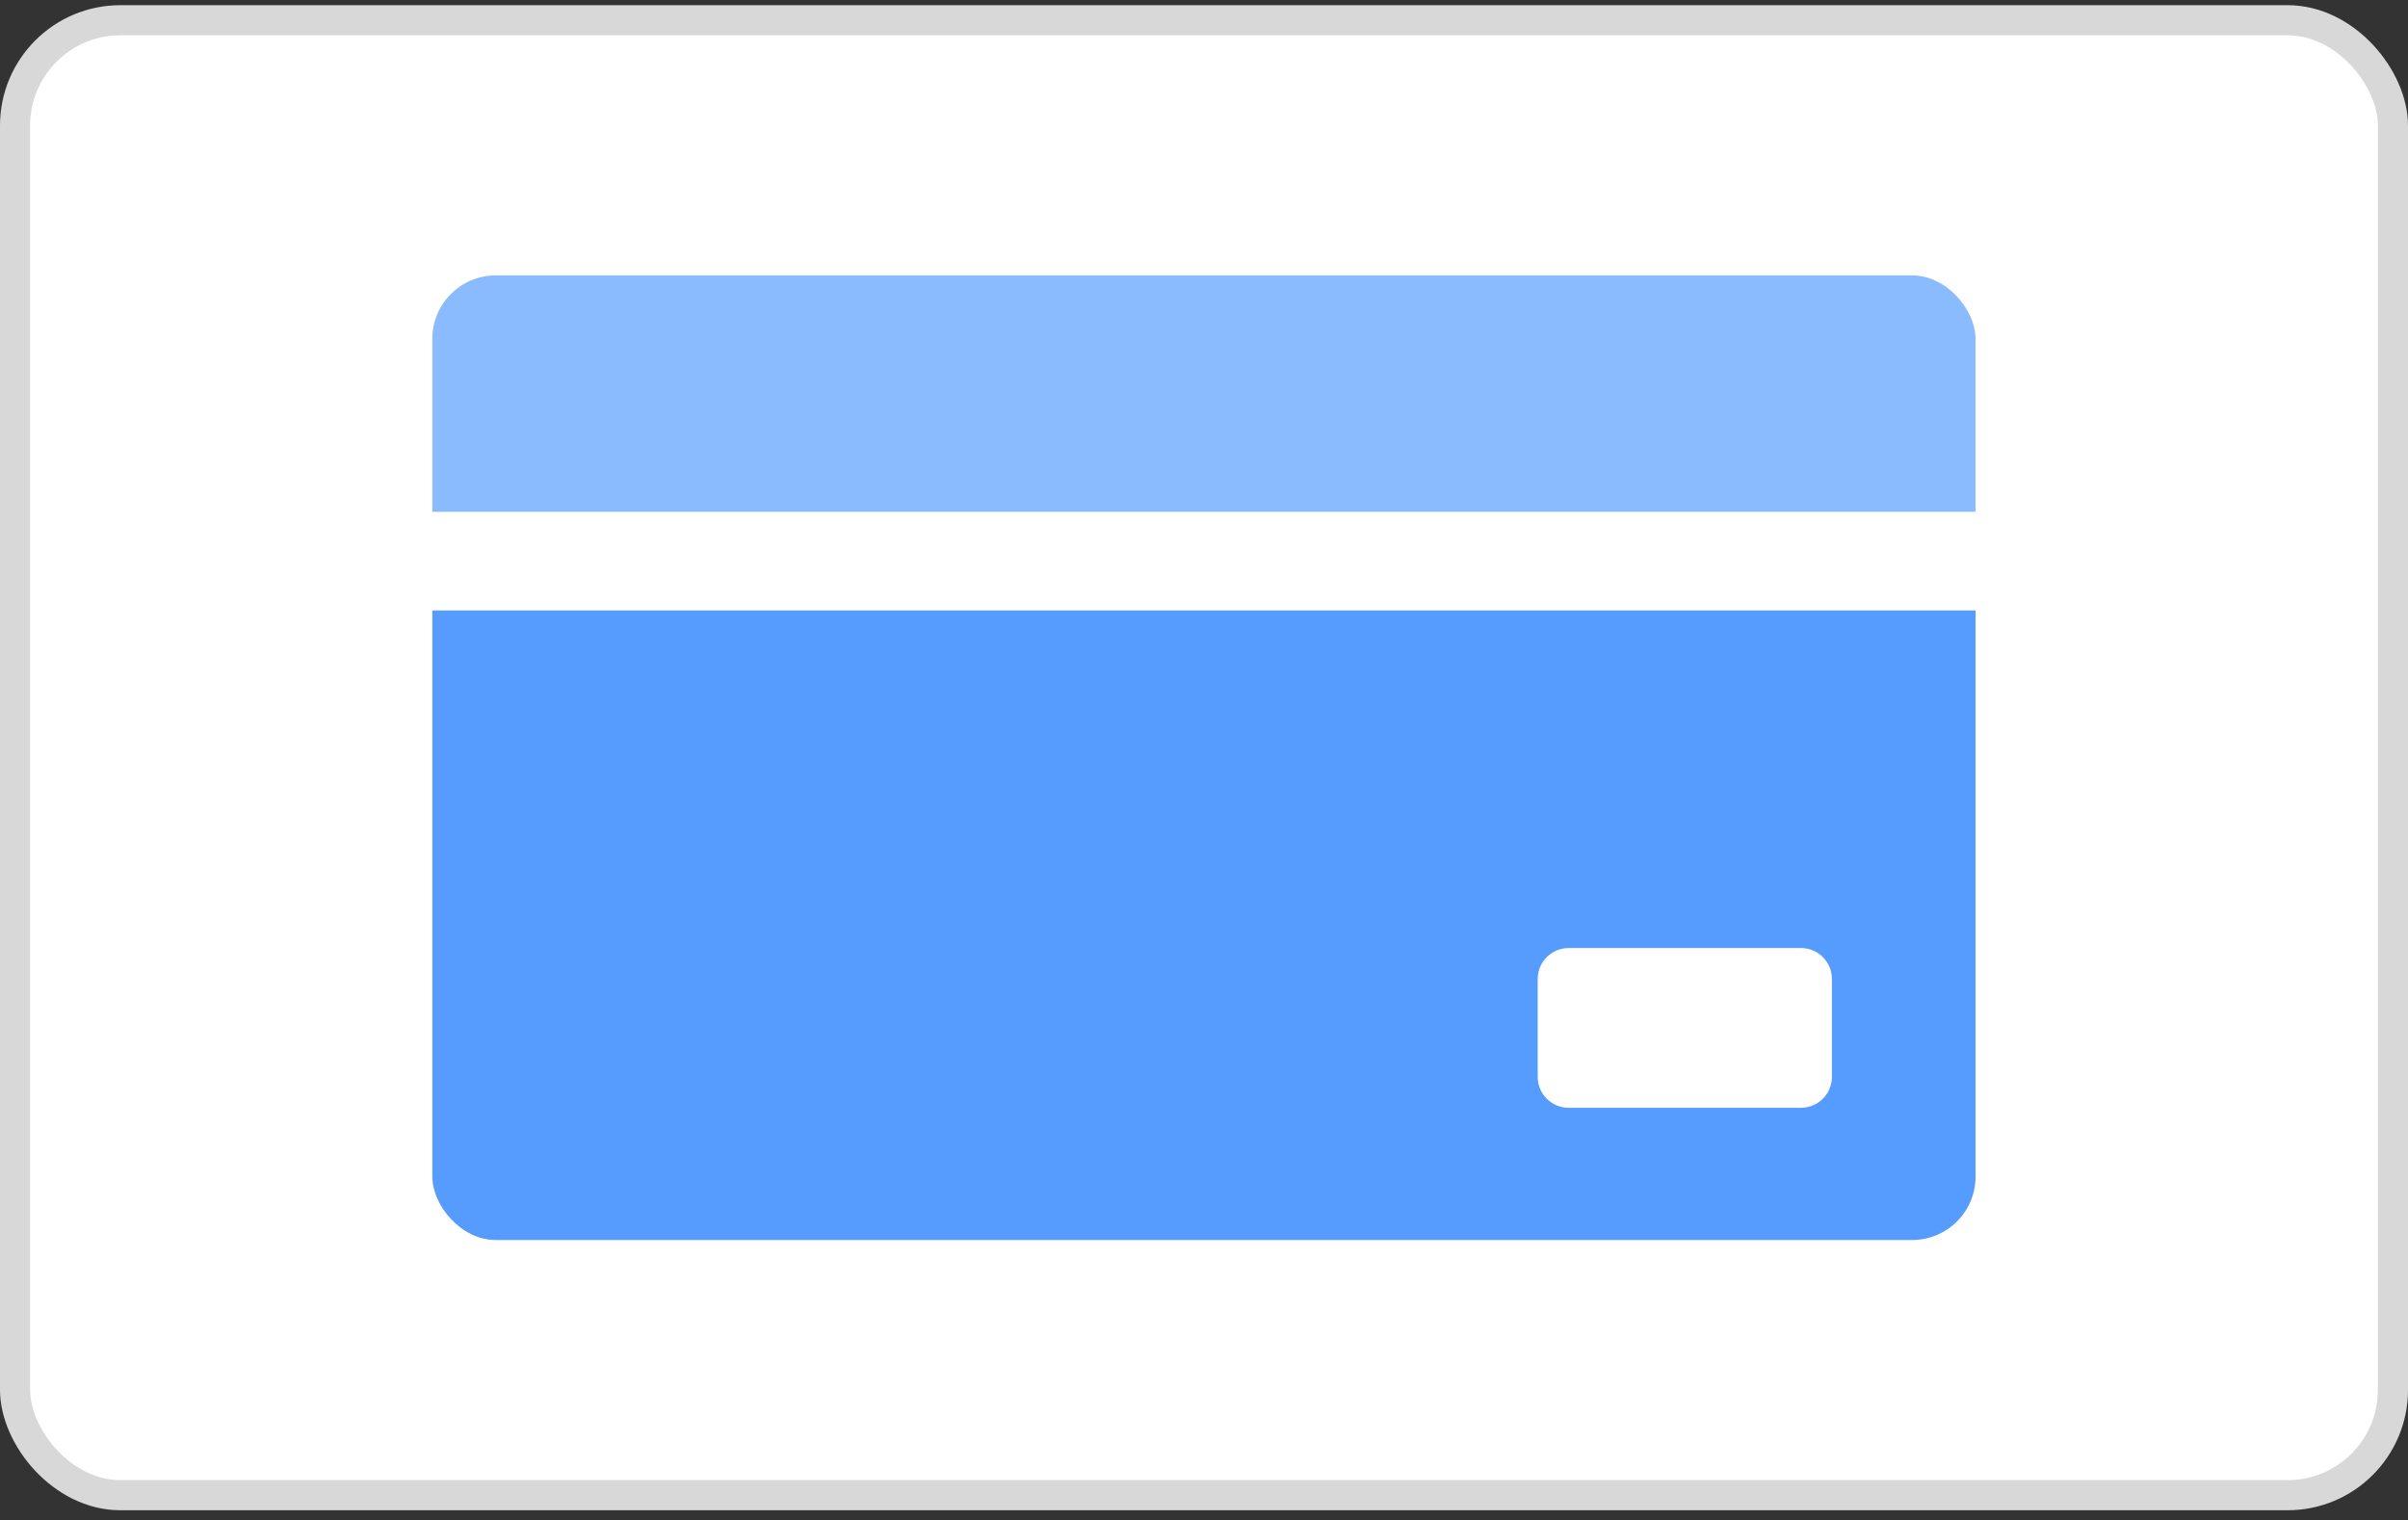 <svg width="160" height="101" viewBox="0 0 160 101" fill="none" xmlns="http://www.w3.org/2000/svg">
<rect x="0" y="0" width="160" height="101" fill="#333333" stroke="none"/>
<rect x="1" y="1.344" width="158" height="98" rx="7" fill="white"/>
<g clip-path="url(#clip0_25428_69988)">
<path d="M-5.46 8.116H177.574V34.006H-5.46V8.116Z" fill="#8BBBFF"/>
<path fill-rule="evenodd" clip-rule="evenodd" d="M179.667 40.557H-3.367V84.905H179.667V40.557ZM104.229 62.989C103.094 62.989 102.173 63.909 102.173 65.045V71.547C102.173 72.683 103.094 73.603 104.229 73.603H119.665C120.801 73.603 121.721 72.683 121.721 71.547V65.045C121.721 63.909 120.801 62.989 119.665 62.989H104.229Z" fill="#569CFF"/>
</g>
<rect x="1" y="1.344" width="158" height="98" rx="7" stroke="#D8D8D8" stroke-width="2"/>
<defs>
<clipPath id="clip0_25428_69988">
<rect x="28.725" y="18.3" width="102.541" height="64.088" rx="4.211" fill="white"/>
</clipPath>
</defs>
</svg>
